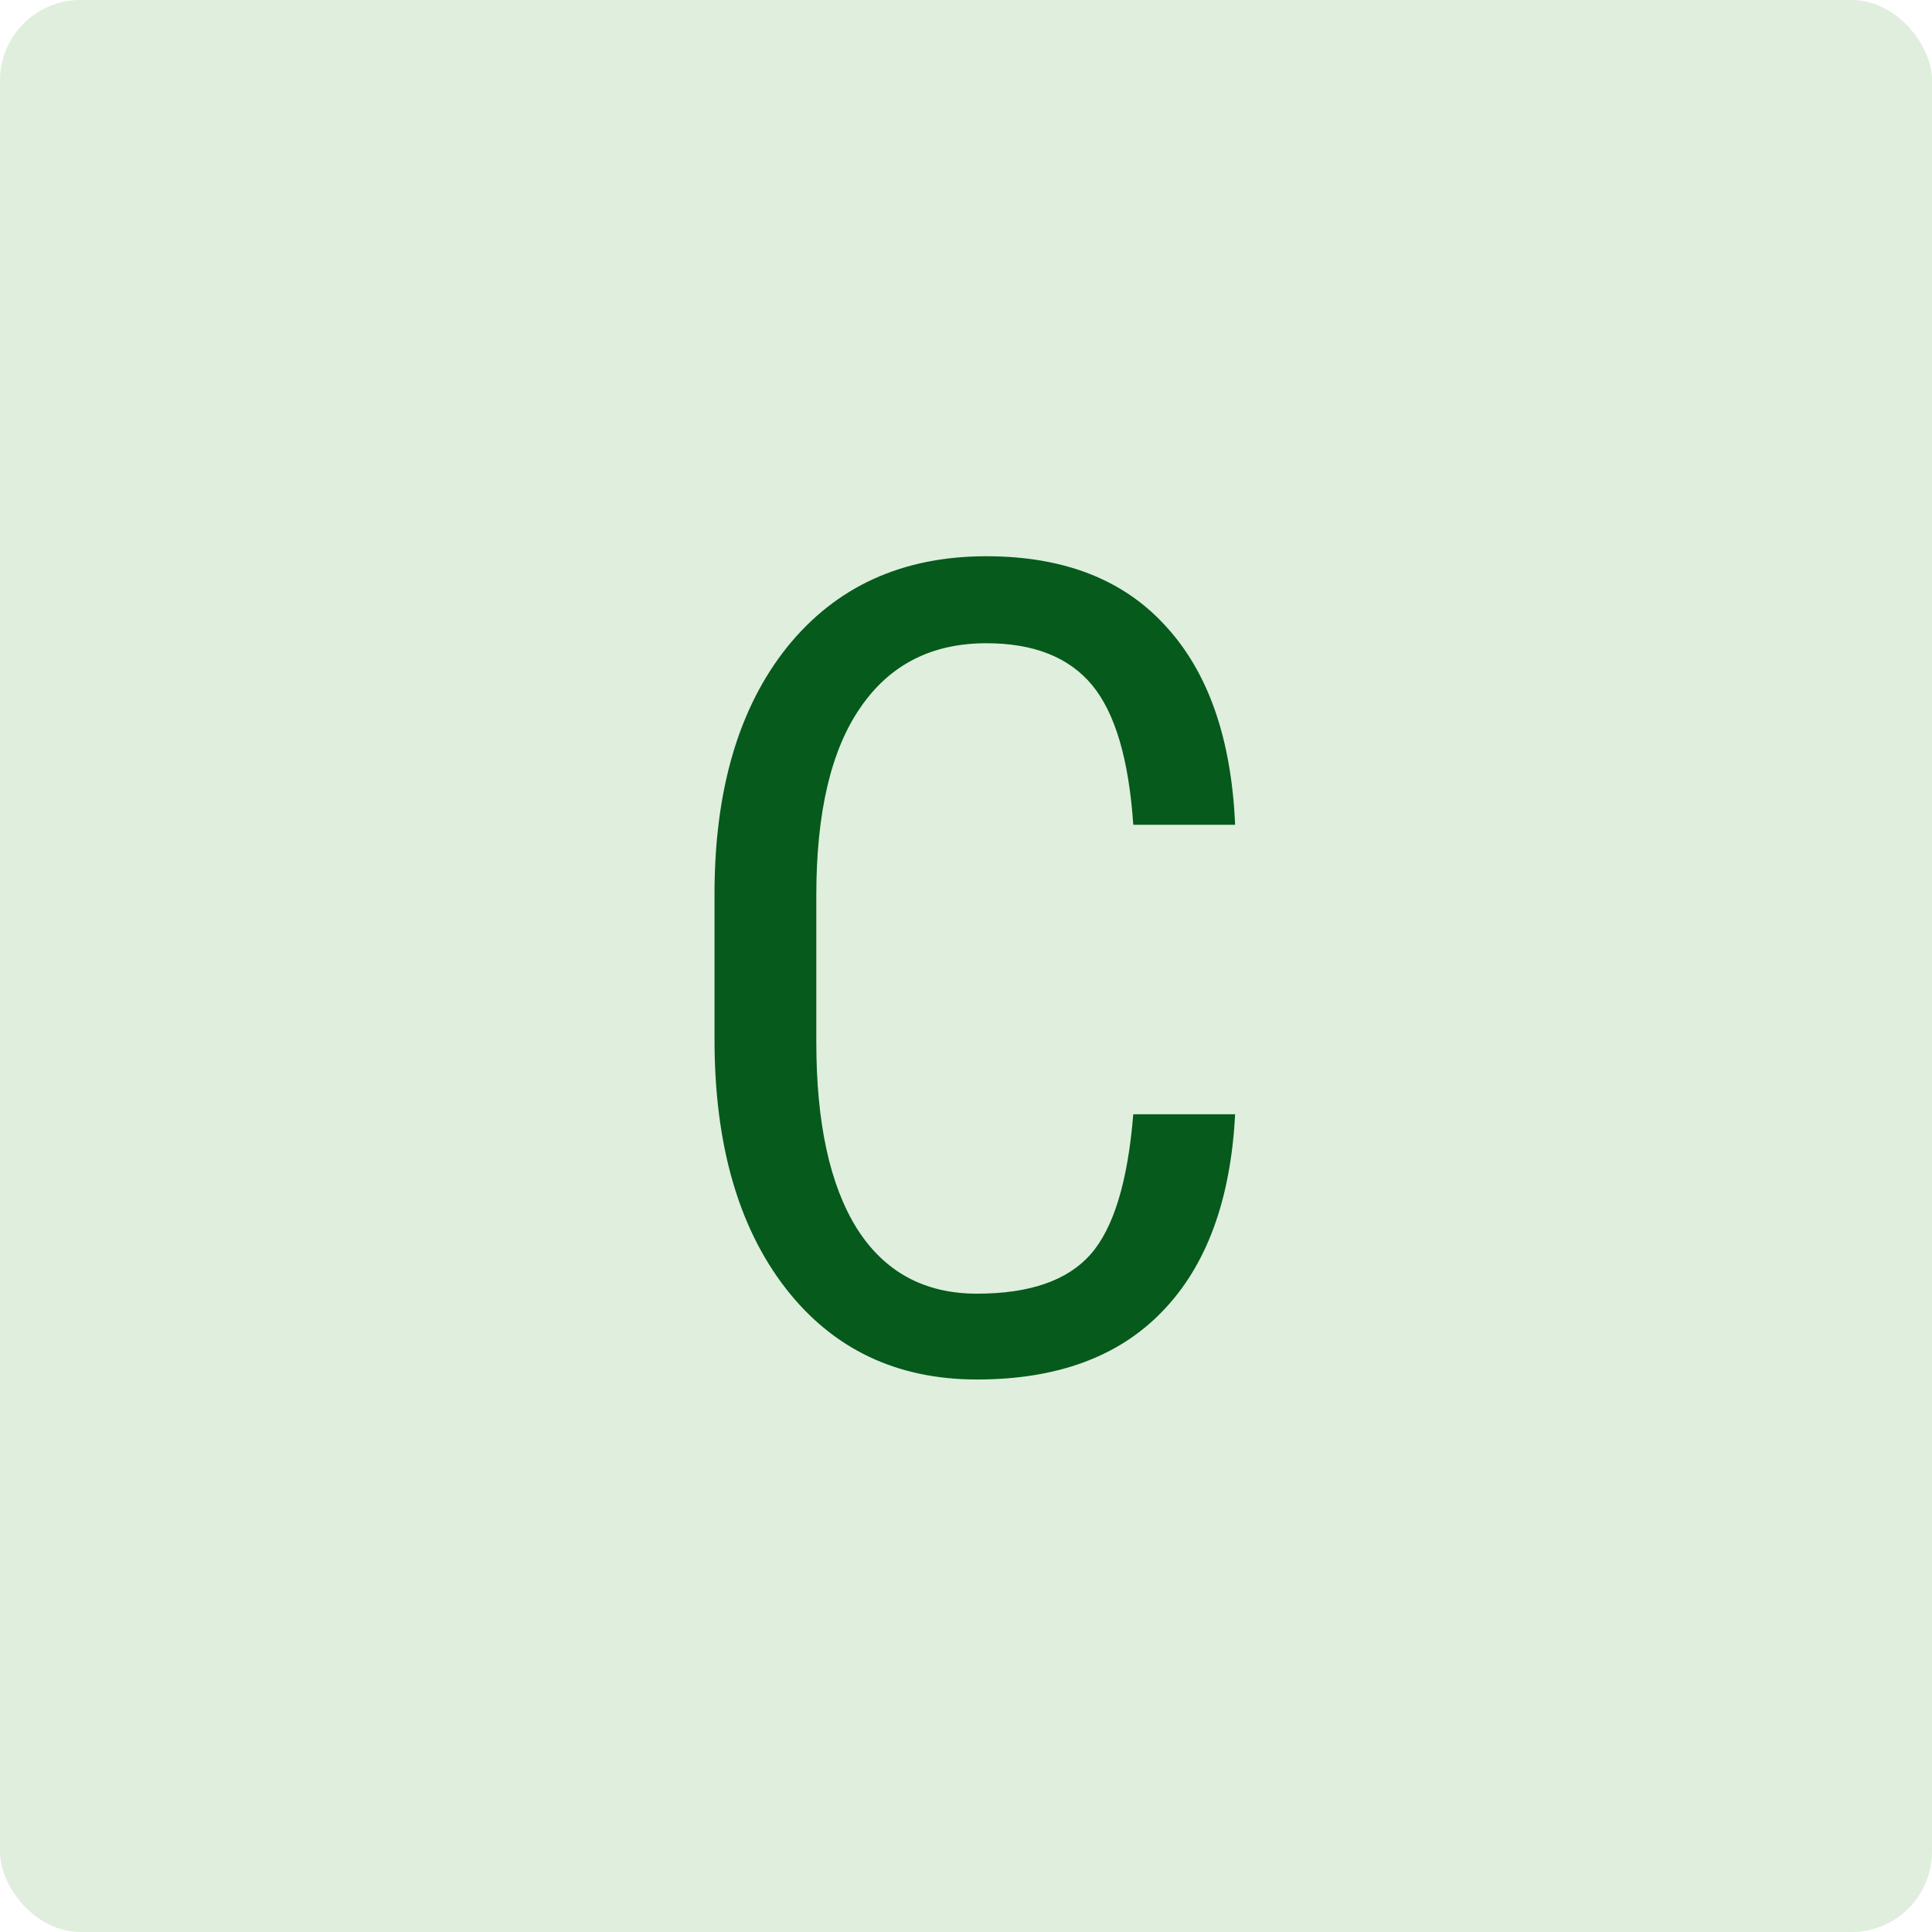 <svg xmlns="http://www.w3.org/2000/svg" width="48" height="48" fill="none" viewBox="0 0 48 48"><rect width="48" height="48" fill="#DFEEDD" rx="2"/><path fill="#055A1C" d="M30.686 27.684c-.11 2.132-.711 3.764-1.805 4.894-1.085 1.13-2.62 1.695-4.608 1.695-1.996 0-3.582-.756-4.757-2.27-1.176-1.521-1.764-3.581-1.764-6.179v-3.61c0-2.588.602-4.634 1.805-6.138 1.212-1.504 2.862-2.256 4.949-2.256 1.923 0 3.409.58 4.457 1.737 1.057 1.148 1.631 2.793 1.723 4.935h-2.53c-.11-1.622-.45-2.78-1.025-3.473-.574-.692-1.45-1.038-2.625-1.038-1.358 0-2.402.533-3.131 1.6-.73 1.056-1.094 2.61-1.094 4.661v3.65c0 2.015.338 3.56 1.012 4.635.684 1.076 1.677 1.614 2.98 1.614 1.304 0 2.243-.324 2.817-.971.574-.647.93-1.81 1.066-3.486h2.53Z"/></svg>